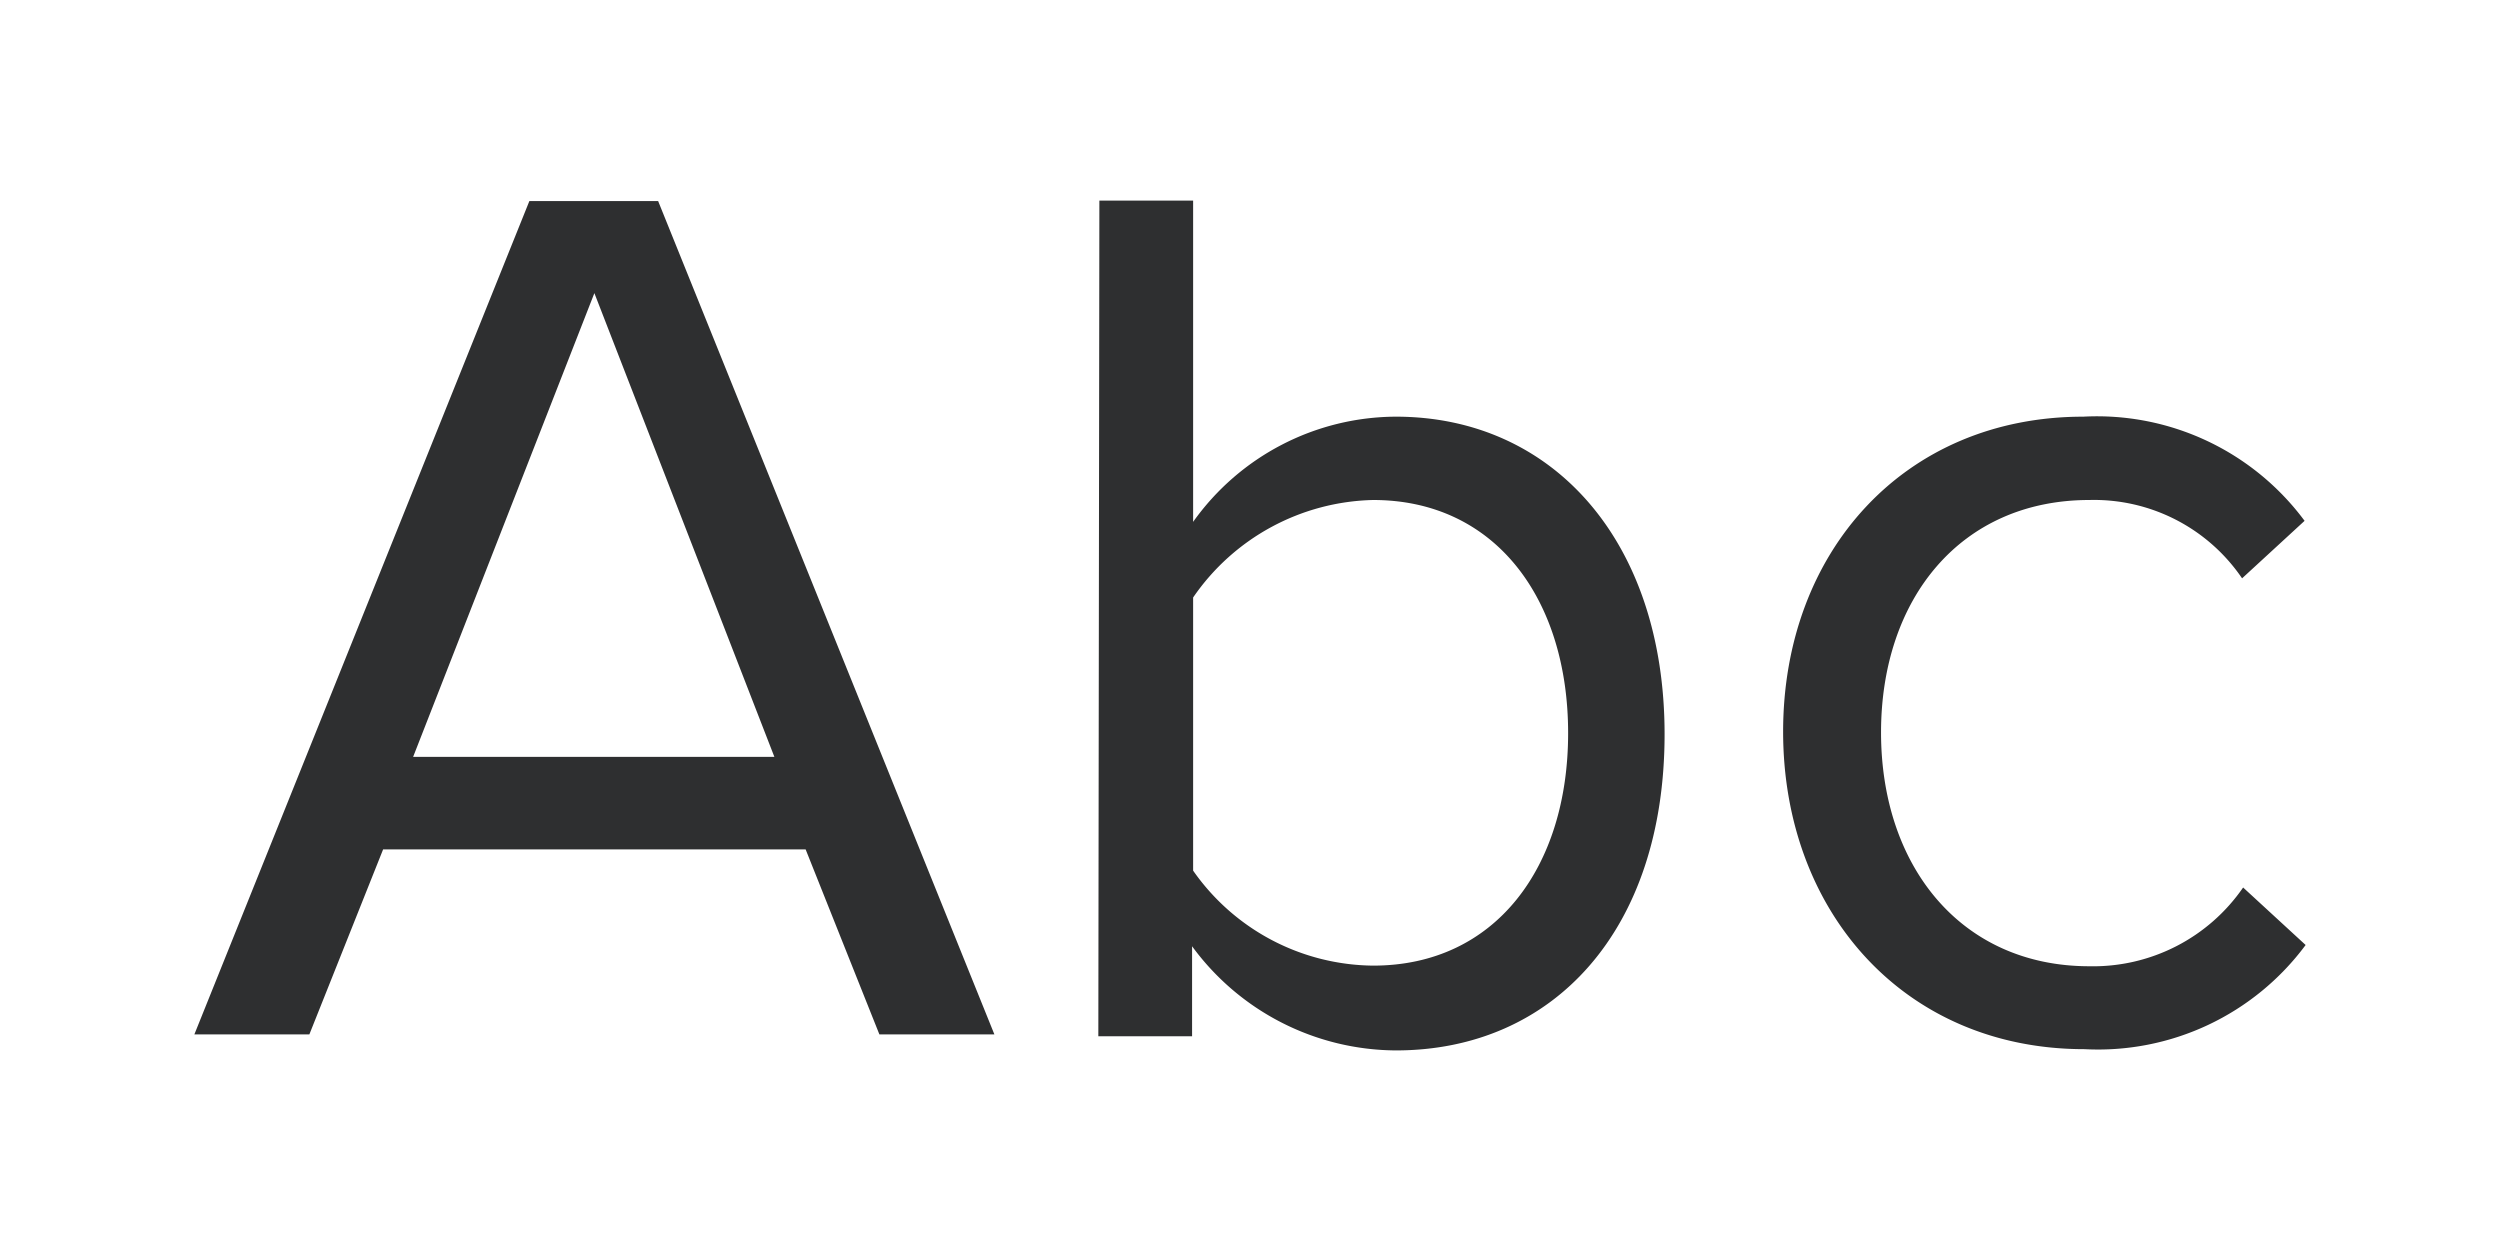 <svg id="Ebene_1" data-name="Ebene 1" xmlns="http://www.w3.org/2000/svg" viewBox="0 0 120 60"><defs><style>.cls-1{fill:#2e2f30;}</style></defs><title>gyr_Abc-regular</title><path class="cls-1" d="M38.67,40.77H18.39l-3.54,8.88H9.33l16.08-40h6.18l16.14,40H42.21ZM19.83,36.33H37.17L28.53,14.07Z"/><path class="cls-1" d="M52.77,9.63h4.5V25.05A12,12,0,0,1,67,20c7.56,0,12.9,6,12.9,15.24,0,9.42-5.34,15.18-12.9,15.18a12.2,12.2,0,0,1-9.78-5v4.32h-4.5ZM65.91,46.35c5.88,0,9.36-4.74,9.36-11.16S71.79,24,65.91,24a10.77,10.77,0,0,0-8.64,4.68V41.79A10.66,10.66,0,0,0,65.91,46.35Z"/><path class="cls-1" d="M100,20a12.4,12.4,0,0,1,10.62,5l-3,2.76A8.59,8.59,0,0,0,100.29,24c-6.18,0-10,4.74-10,11.16s3.84,11.22,10,11.22a8.74,8.74,0,0,0,7.38-3.78l3,2.76a12.4,12.4,0,0,1-10.62,5c-8.64,0-14.46-6.6-14.46-15.24S91.41,20,100,20Z"/></svg>
